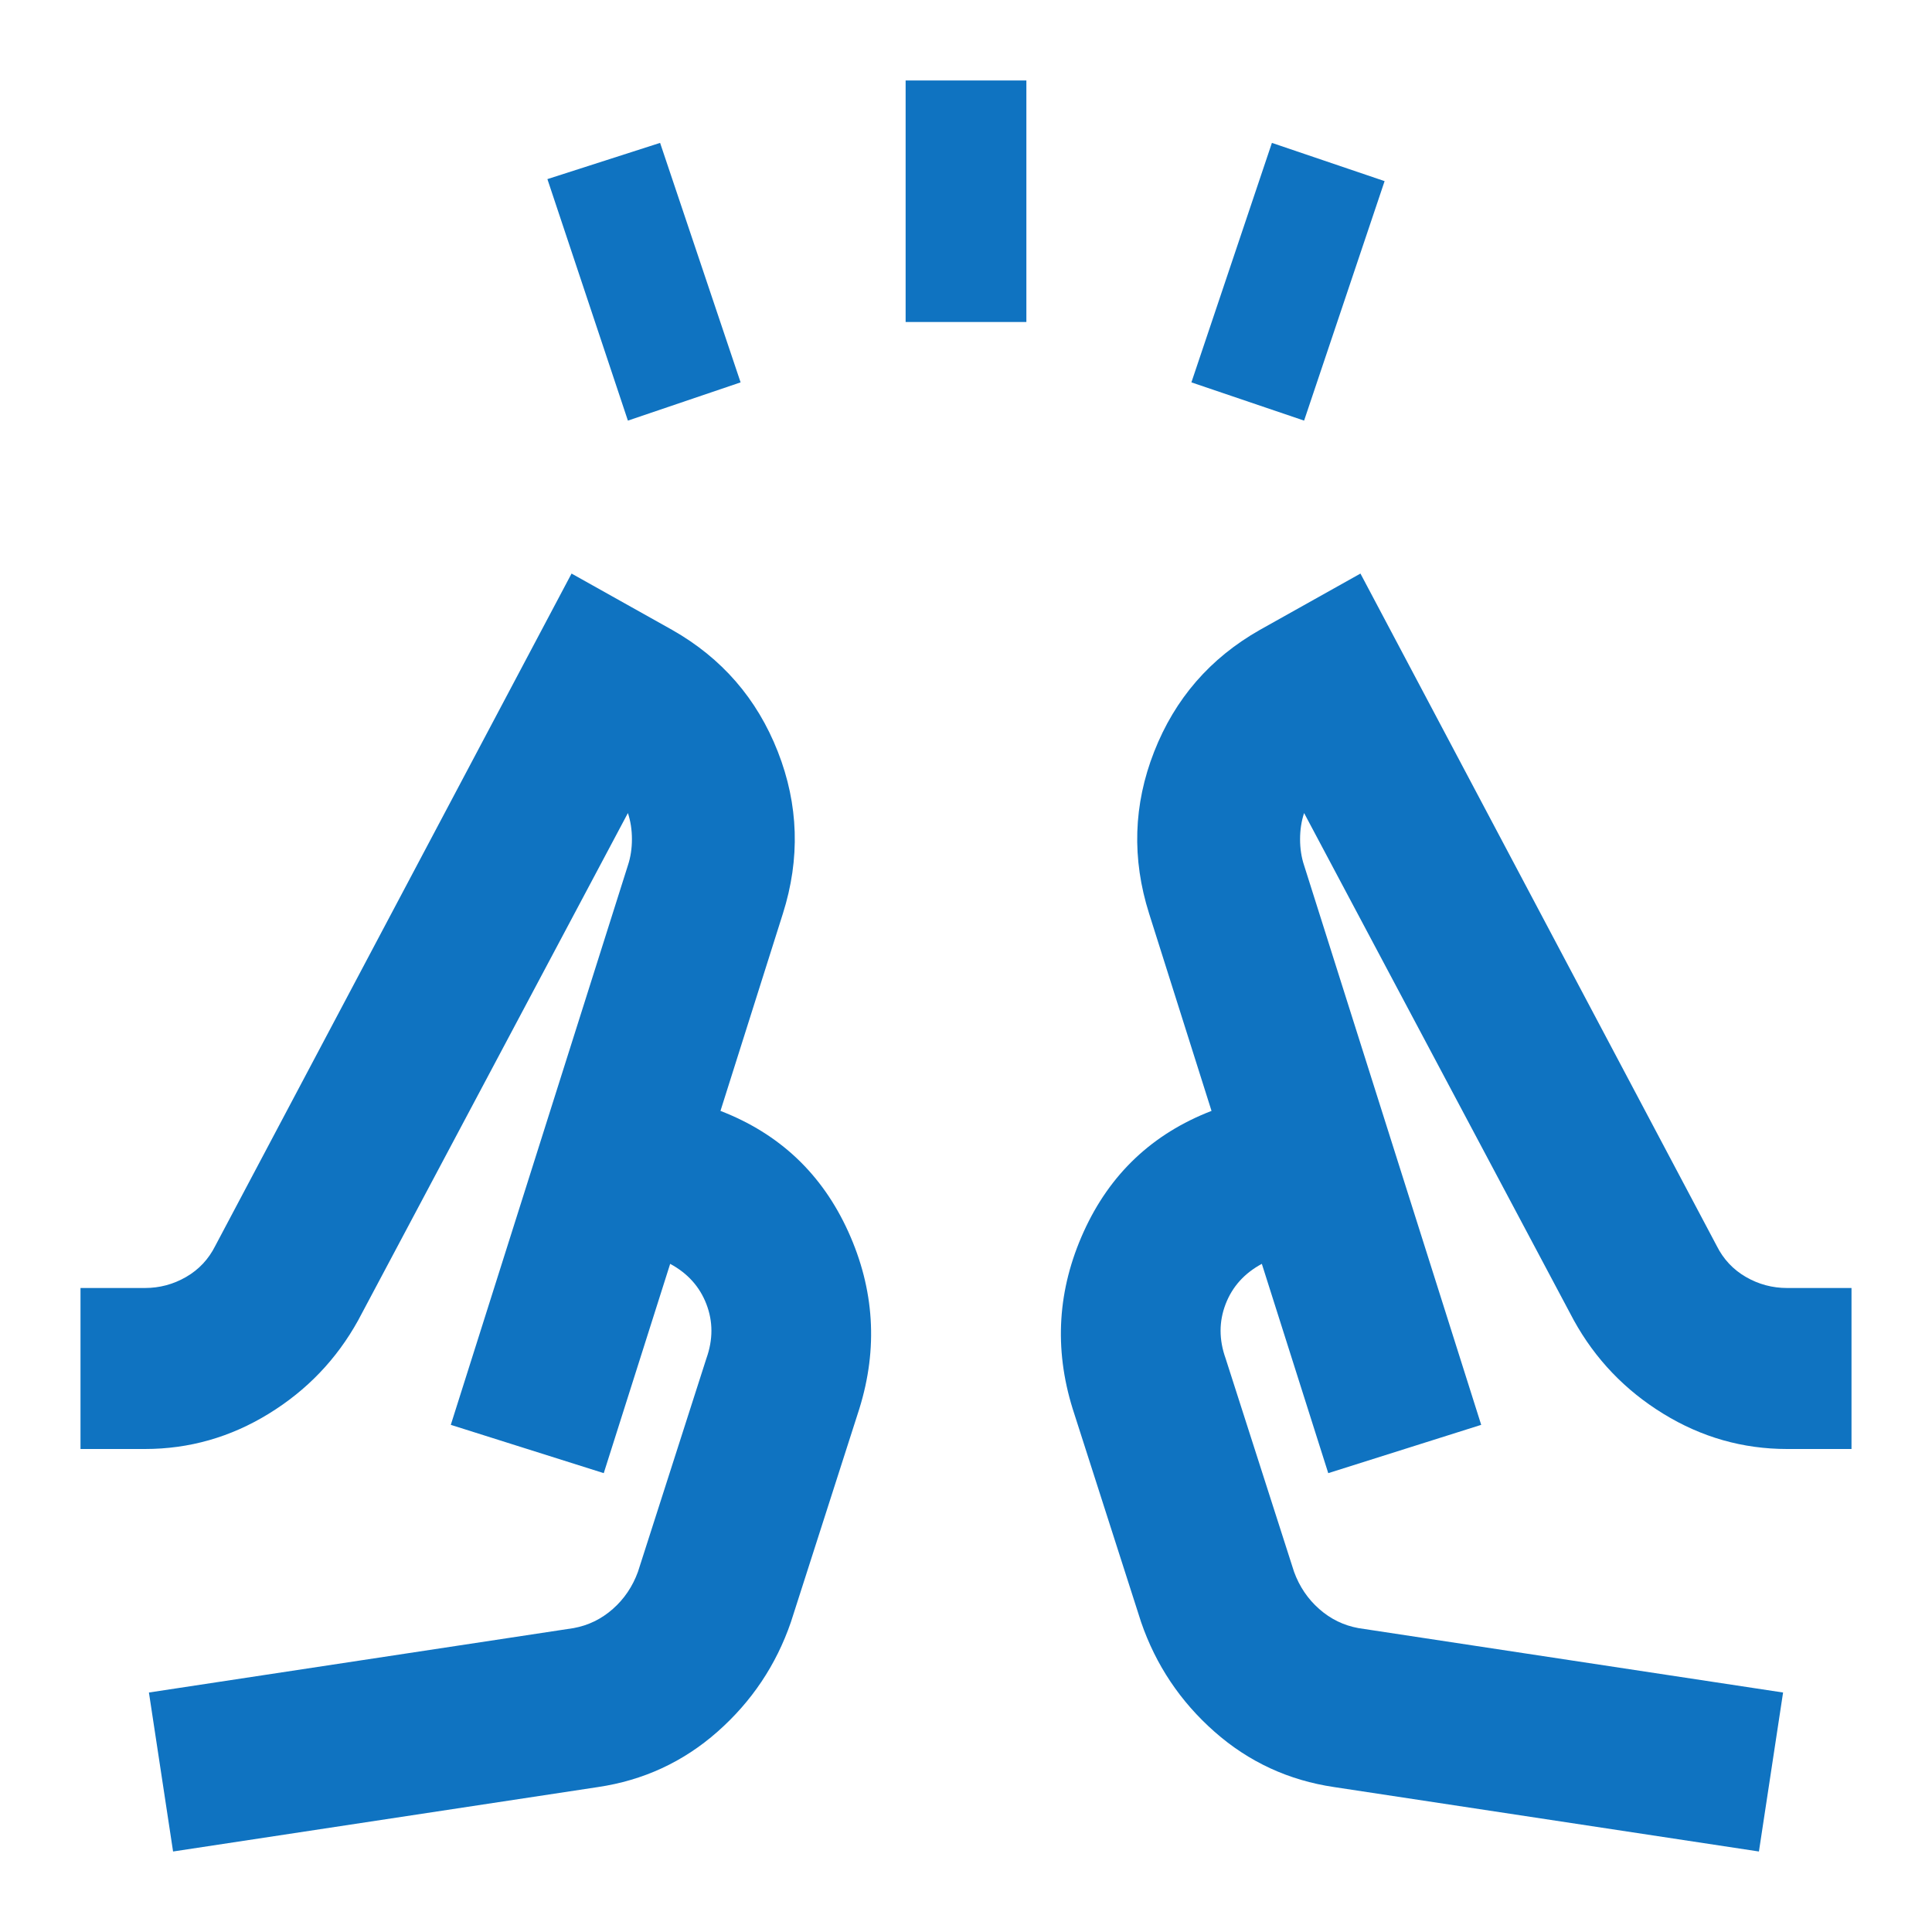 <svg xmlns="http://www.w3.org/2000/svg" height="24px" viewBox="0 -960 960 960" width="24px" fill="#0F73C1"><path d="m312-751-40-120 56-18 40 119-56 19Zm138-49v-120h60v120h-60Zm198 49-56-19 40-119 56 19-40 119ZM86-40l-12-79 211-32q11-2 19.5-9.5T317-179l34-106q5-14 0-27t-18-20l-33 104-76-24 88-278q2-6 2-13t-2-13L178-304q-16 29-44.5 46.5T72-240H40v-80h32q11 0 20.5-5.5T107-341l177-334 50 28q37 21 52.5 60.5T389-506l-31 98q44 17 63.5 60t5.5 88l-34 106q-11 32-36.5 54.5T297-72L86-40Zm788 0L663-72q-34-5-59.5-27.5T567-154l-34-106q-14-45 5.5-88t63.5-60l-31-98q-13-41 2.5-80.5T626-647l50-28 177 334q5 10 14.5 15.5T888-320h32v80h-32q-33 0-61.5-17.5T782-304L648-556q-2 6-2 13t2 13l88 278-76 24-33-104q-13 7-18 20t0 27l34 106q4 11 12.5 18.5T675-151l211 32-12 79ZM224-252Zm512 0Zm-76 24-58-180 58 180ZM358-408l-58 180 58-180Z"/></svg>